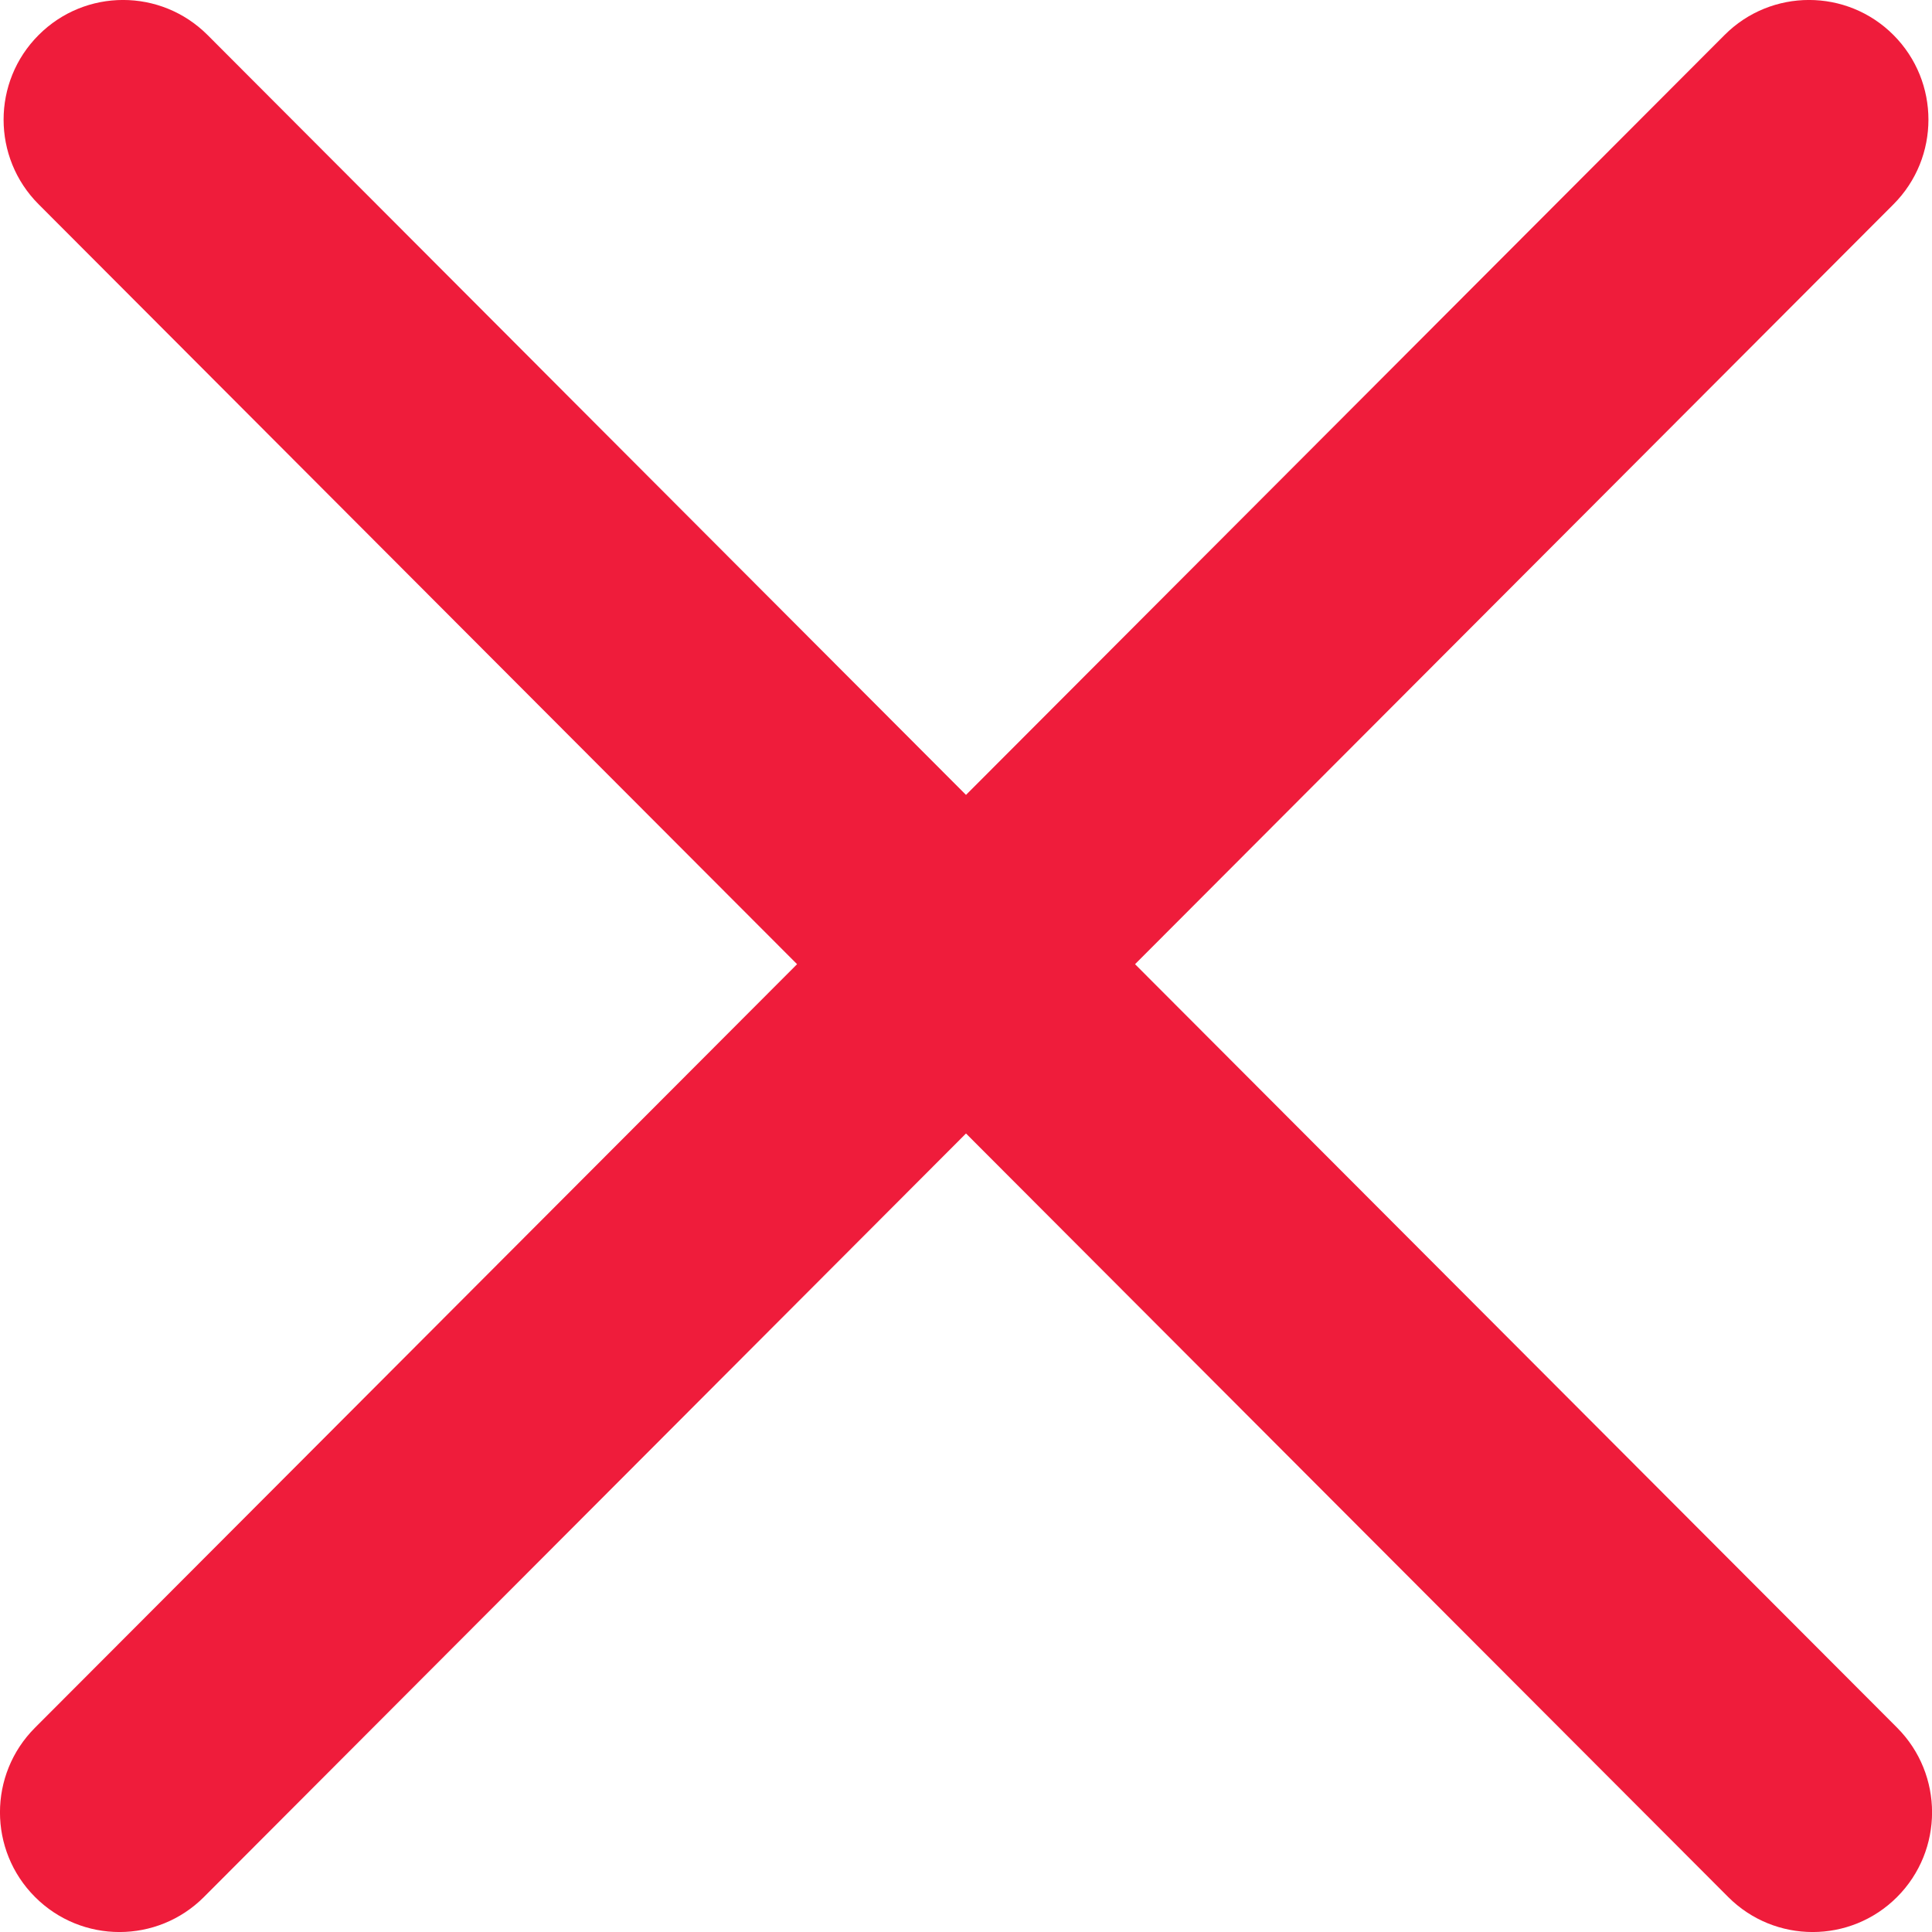 <?xml version="1.0" encoding="UTF-8"?> <svg xmlns="http://www.w3.org/2000/svg" width="16" height="16" viewBox="0 0 16 16" fill="none"> <path fill-rule="evenodd" clip-rule="evenodd" d="M0.29 14.308C-0.097 14.695 -0.097 15.323 0.29 15.71C0.676 16.097 1.303 16.097 1.689 15.71L8 9.387L14.312 15.71C14.698 16.097 15.325 16.097 15.711 15.71C16.097 15.323 16.097 14.695 15.711 14.308L9.4 7.985L15.681 1.692C16.067 1.305 16.067 0.677 15.681 0.29C15.295 -0.097 14.668 -0.097 14.282 0.29L8 6.583L1.719 0.29C1.332 -0.097 0.706 -0.097 0.32 0.29C-0.067 0.677 -0.067 1.305 0.32 1.692L6.601 7.985L0.29 14.308Z" fill="#EF1C3B"></path> </svg> 